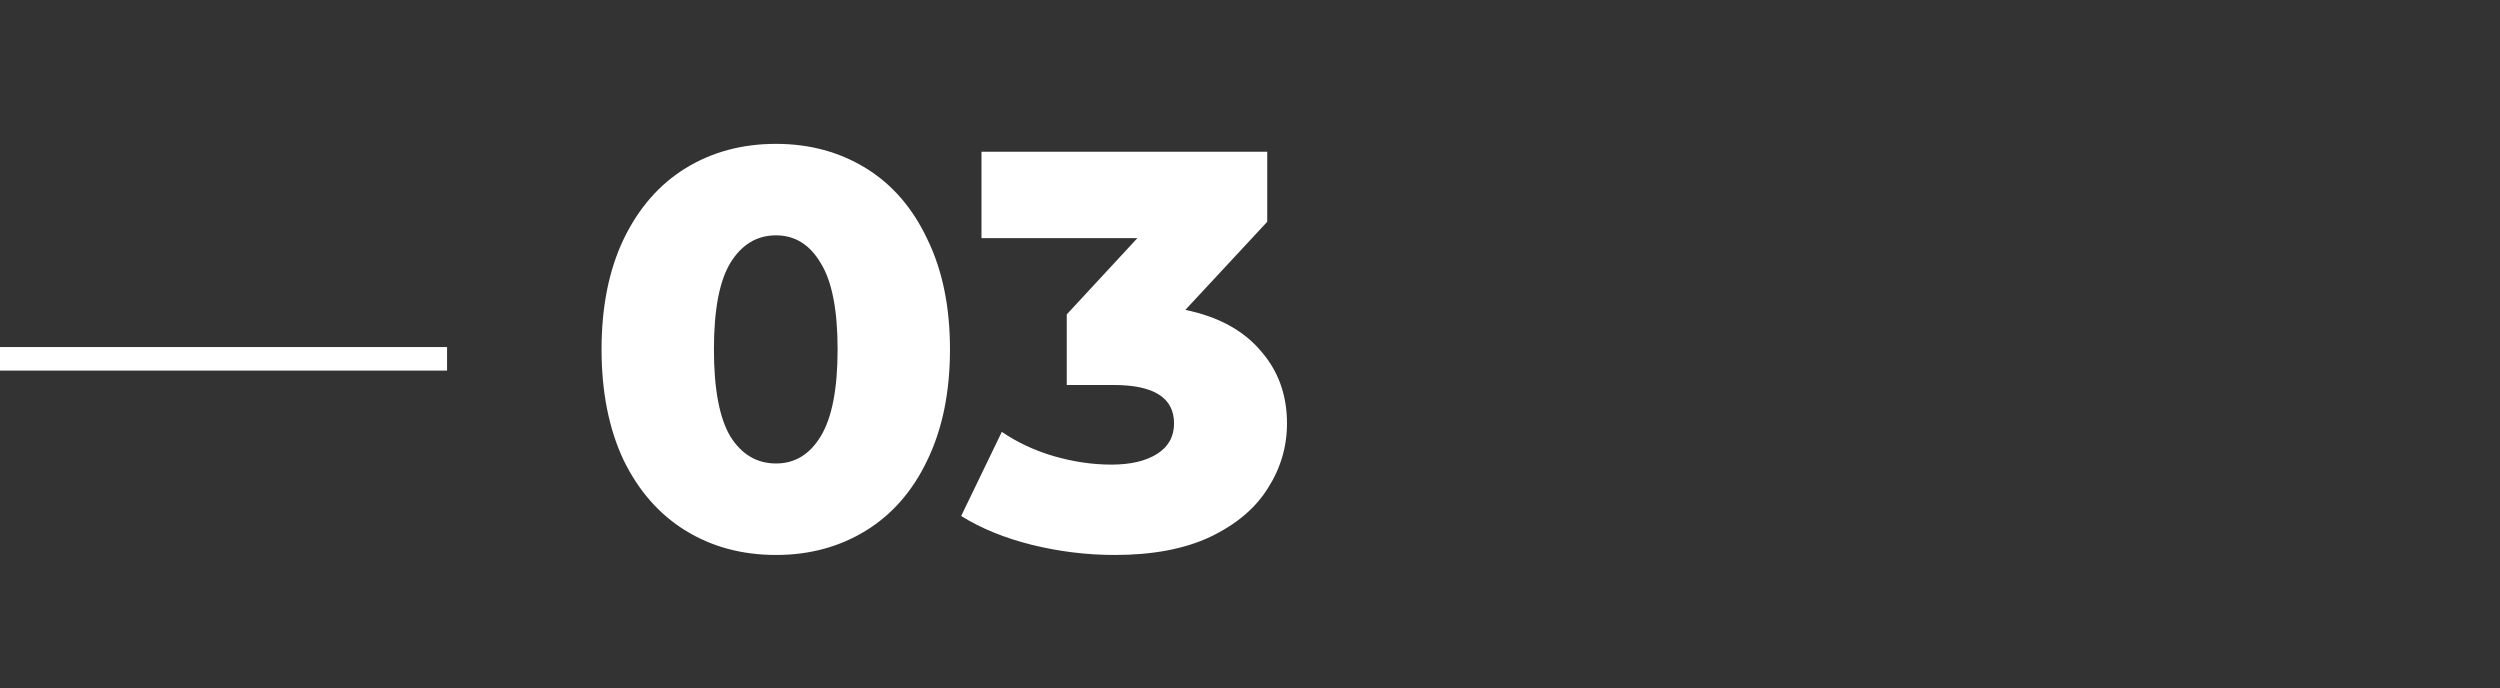 <?xml version="1.0" encoding="UTF-8"?> <svg xmlns="http://www.w3.org/2000/svg" width="425" height="117" viewBox="0 0 425 117" fill="none"><rect x="0" y="0" width="425" height="117" fill="#333333" stroke="none"/> <path d="M76 63H0V59H76V63Z" fill="white"></path> <path d="M131.928 94.344C126.168 94.344 121.048 92.968 116.568 90.216C112.088 87.464 108.568 83.464 106.008 78.216C103.512 72.904 102.264 66.632 102.264 59.4C102.264 52.168 103.512 45.928 106.008 40.68C108.568 35.368 112.088 31.336 116.568 28.584C121.048 25.832 126.168 24.456 131.928 24.456C137.624 24.456 142.712 25.832 147.192 28.584C151.672 31.336 155.16 35.368 157.656 40.68C160.216 45.928 161.496 52.168 161.496 59.4C161.496 66.632 160.216 72.904 157.656 78.216C155.16 83.464 151.672 87.464 147.192 90.216C142.712 92.968 137.624 94.344 131.928 94.344ZM131.928 78.792C135.128 78.792 137.656 77.256 139.512 74.184C141.432 71.048 142.392 66.12 142.392 59.4C142.392 52.68 141.432 47.784 139.512 44.712C137.656 41.576 135.128 40.008 131.928 40.008C128.664 40.008 126.072 41.576 124.152 44.712C122.296 47.784 121.368 52.68 121.368 59.4C121.368 66.12 122.296 71.048 124.152 74.184C126.072 77.256 128.664 78.792 131.928 78.792ZM201.509 52.68C207.077 53.832 211.333 56.136 214.277 59.592C217.285 62.984 218.789 67.112 218.789 71.976C218.789 75.944 217.701 79.624 215.525 83.016C213.413 86.408 210.149 89.16 205.733 91.272C201.381 93.32 195.973 94.344 189.509 94.344C184.773 94.344 180.069 93.768 175.397 92.616C170.789 91.464 166.789 89.832 163.397 87.72L170.309 73.416C172.933 75.208 175.877 76.584 179.141 77.544C182.469 78.504 185.733 78.984 188.933 78.984C192.197 78.984 194.789 78.376 196.709 77.16C198.629 75.944 199.589 74.216 199.589 71.976C199.589 67.624 196.165 65.448 189.317 65.448H181.349V53.448L193.349 40.488H166.853V25.8H215.429V37.704L201.509 52.68Z" fill="white"></path> </svg> 